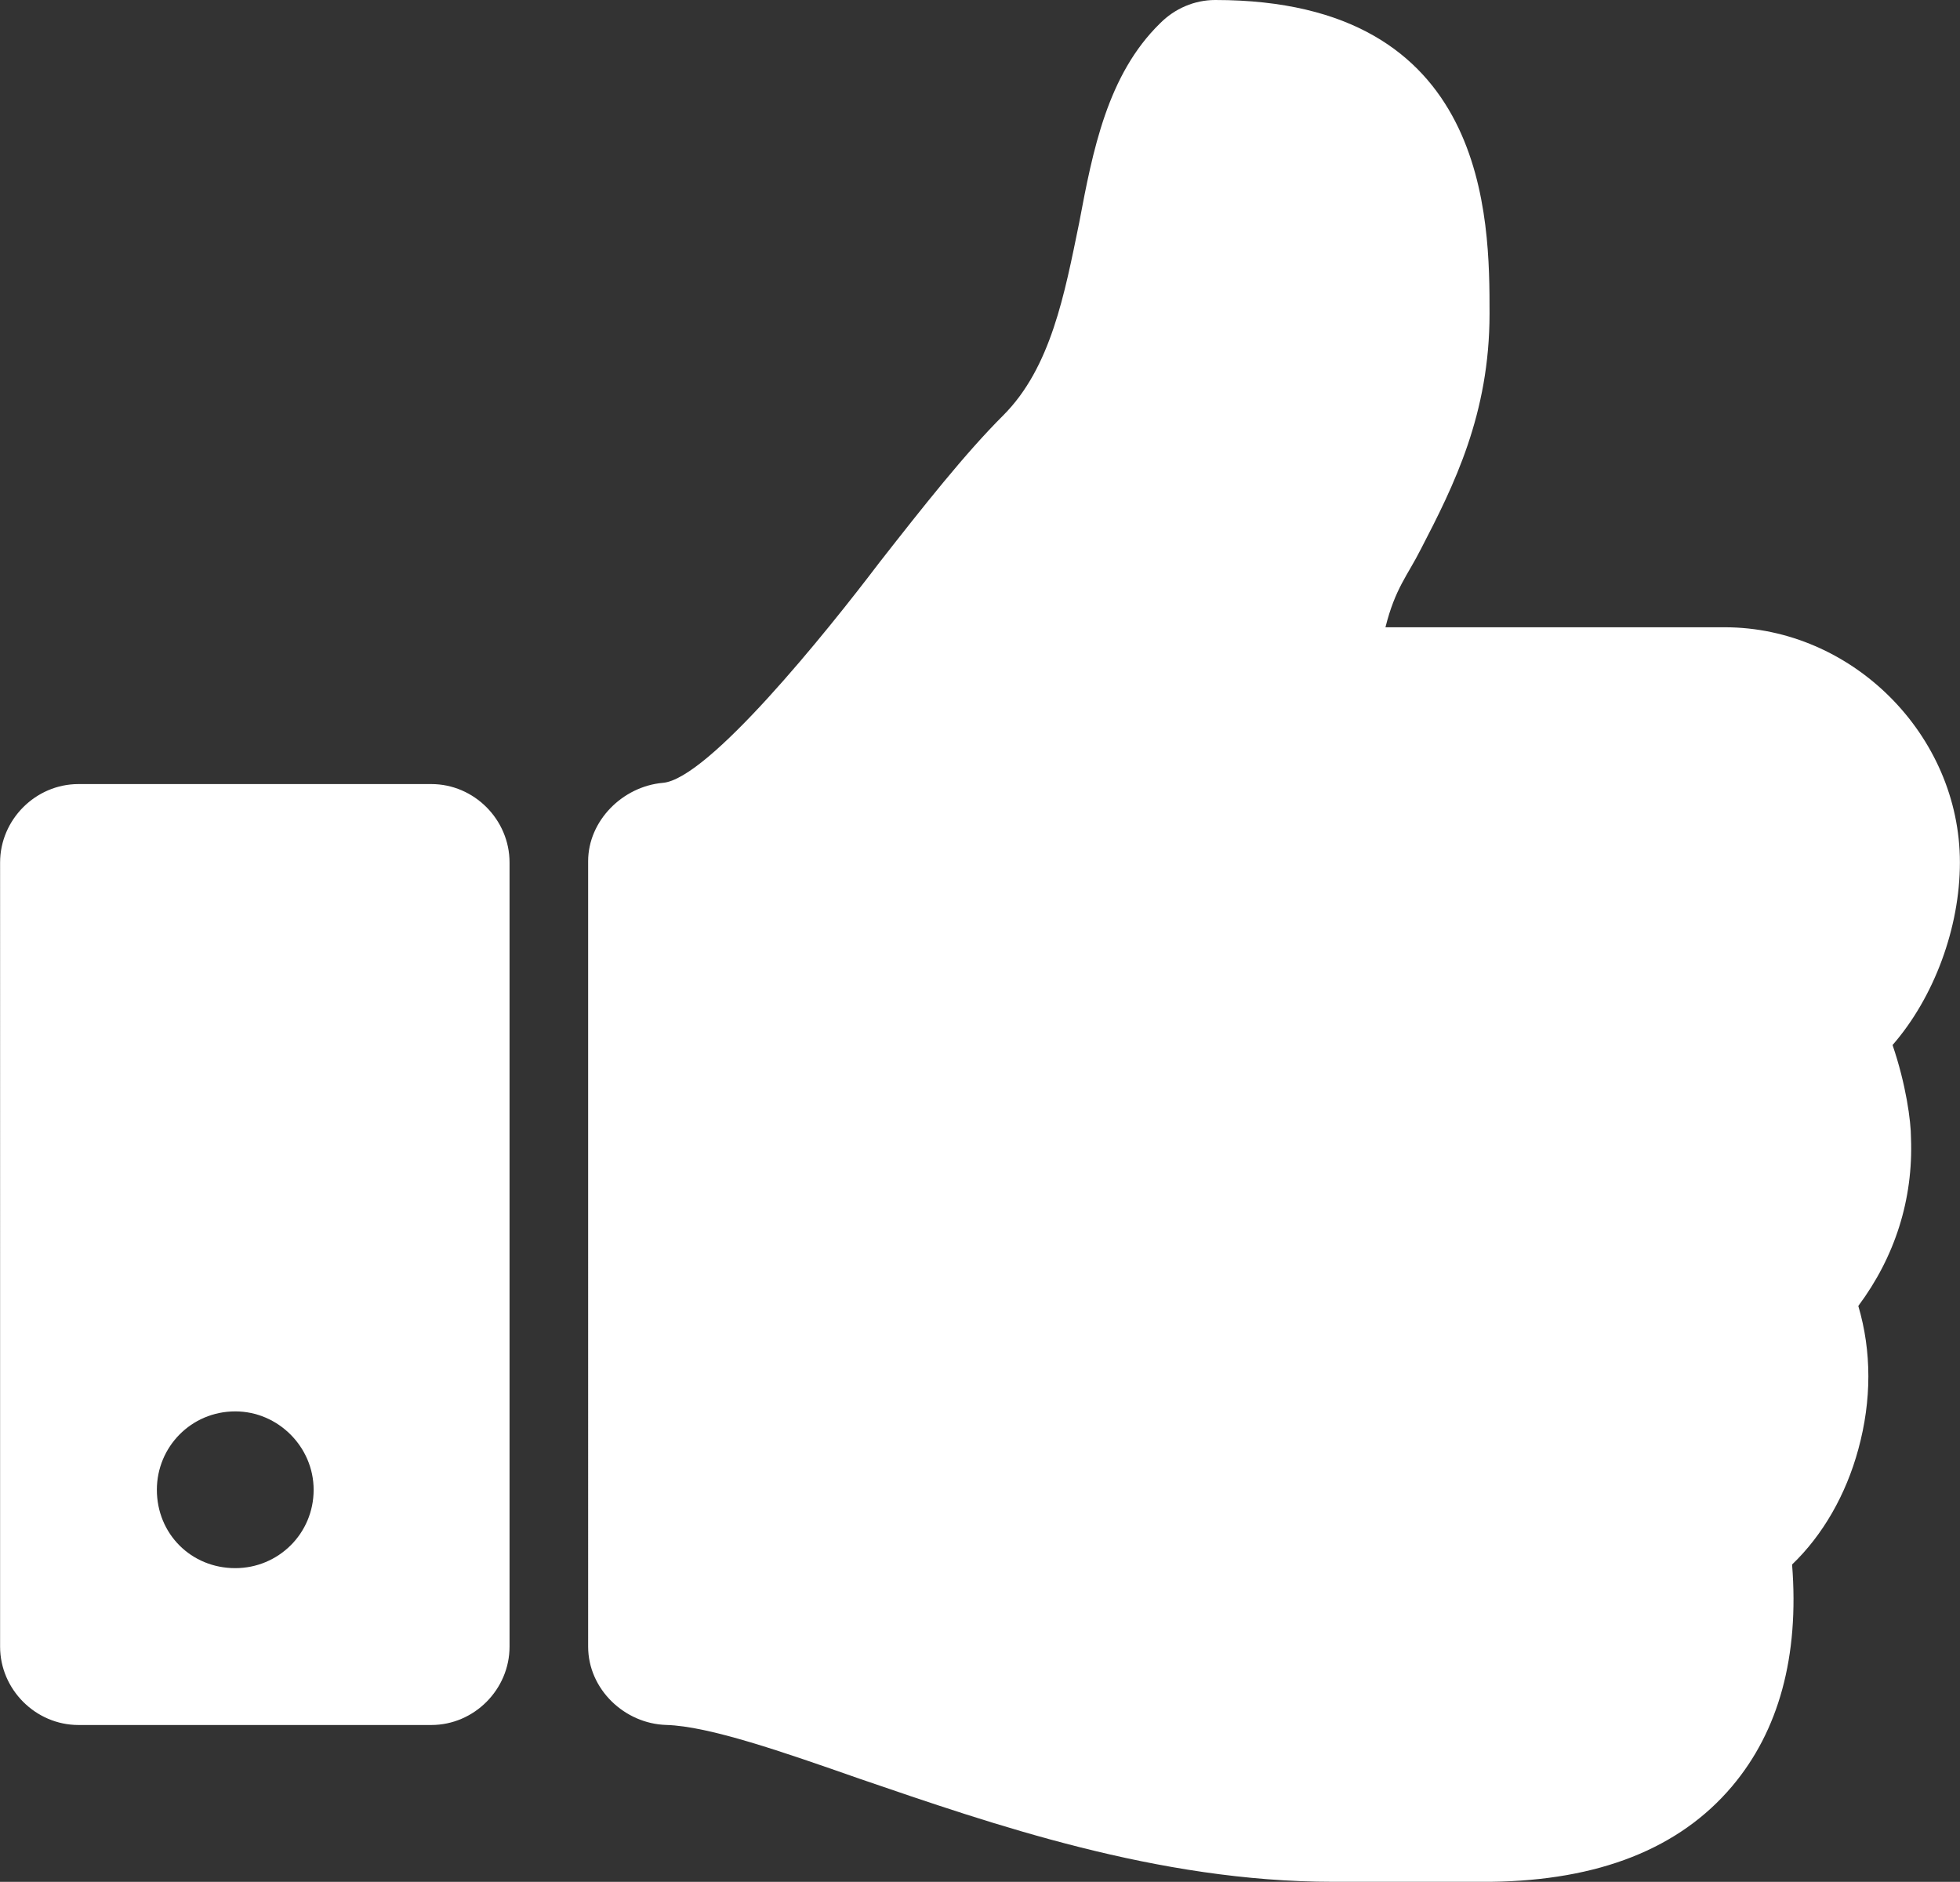 <?xml version="1.0" encoding="utf-8"?>
<!-- Generator: Adobe Illustrator 16.0.0, SVG Export Plug-In . SVG Version: 6.00 Build 0)  -->
<!DOCTYPE svg PUBLIC "-//W3C//DTD SVG 1.1//EN" "http://www.w3.org/Graphics/SVG/1.1/DTD/svg11.dtd">
<svg version="1.1" id="Layer_1" xmlns="http://www.w3.org/2000/svg" xmlns:xlink="http://www.w3.org/1999/xlink" x="0px" y="0px"
	 width="41.67px" height="40px" viewBox="0 0 41.67 40" enable-background="new 0 0 41.67 40" xml:space="preserve">
<rect x="0" y="0" width="41.67" height="40" fill="#333333" stroke="none"/>
<path fill="#FFFFFF" d="M10.833,35c0,0.91-0.752,1.666-1.663,1.666H1.668c-0.911,0-1.666-0.756-1.666-1.666V18.333
	c0-0.911,0.755-1.667,1.666-1.667H9.17c0.911,0,1.663,0.756,1.663,1.667V35z M5.002,30c-0.938,0-1.667,0.756-1.667,1.666
	c0,0.938,0.729,1.666,1.667,1.666c0.911,0,1.666-0.729,1.666-1.666C6.668,30.756,5.913,30,5.002,30 M40.236,22.213
	c0.285,0.832,0.392,1.615,0.392,1.98c0.049,1.301-0.342,2.523-1.12,3.566c0.285,0.965,0.285,2.006,0,3.047
	c-0.262,0.965-0.755,1.824-1.408,2.449c0.155,1.953-0.285,3.541-1.275,4.713c-1.12,1.328-2.841,2.004-5.13,2.031h-0.938h-1.979
	h-0.443c-3.725,0-7.24-1.225-10.053-2.188c-1.641-0.574-3.201-1.119-4.116-1.146c-0.884-0.025-1.662-0.756-1.662-1.666V18.306
	c0-0.858,0.729-1.589,1.587-1.666c0.964-0.078,3.462-3.176,4.608-4.687c0.938-1.198,1.822-2.318,2.631-3.125
	c1.014-1.015,1.303-2.579,1.613-4.089c0.289-1.537,0.601-3.151,1.721-4.244C24.975,0.182,25.393,0,25.837,0
	c5.831,0,5.831,4.662,5.831,6.666c0,2.136-0.755,3.647-1.457,5c-0.289,0.573-0.547,0.834-0.756,1.667h7.213c2.707,0,5,2.291,5,5
	C41.668,19.713,41.122,21.197,40.236,22.213"/>
</svg>

